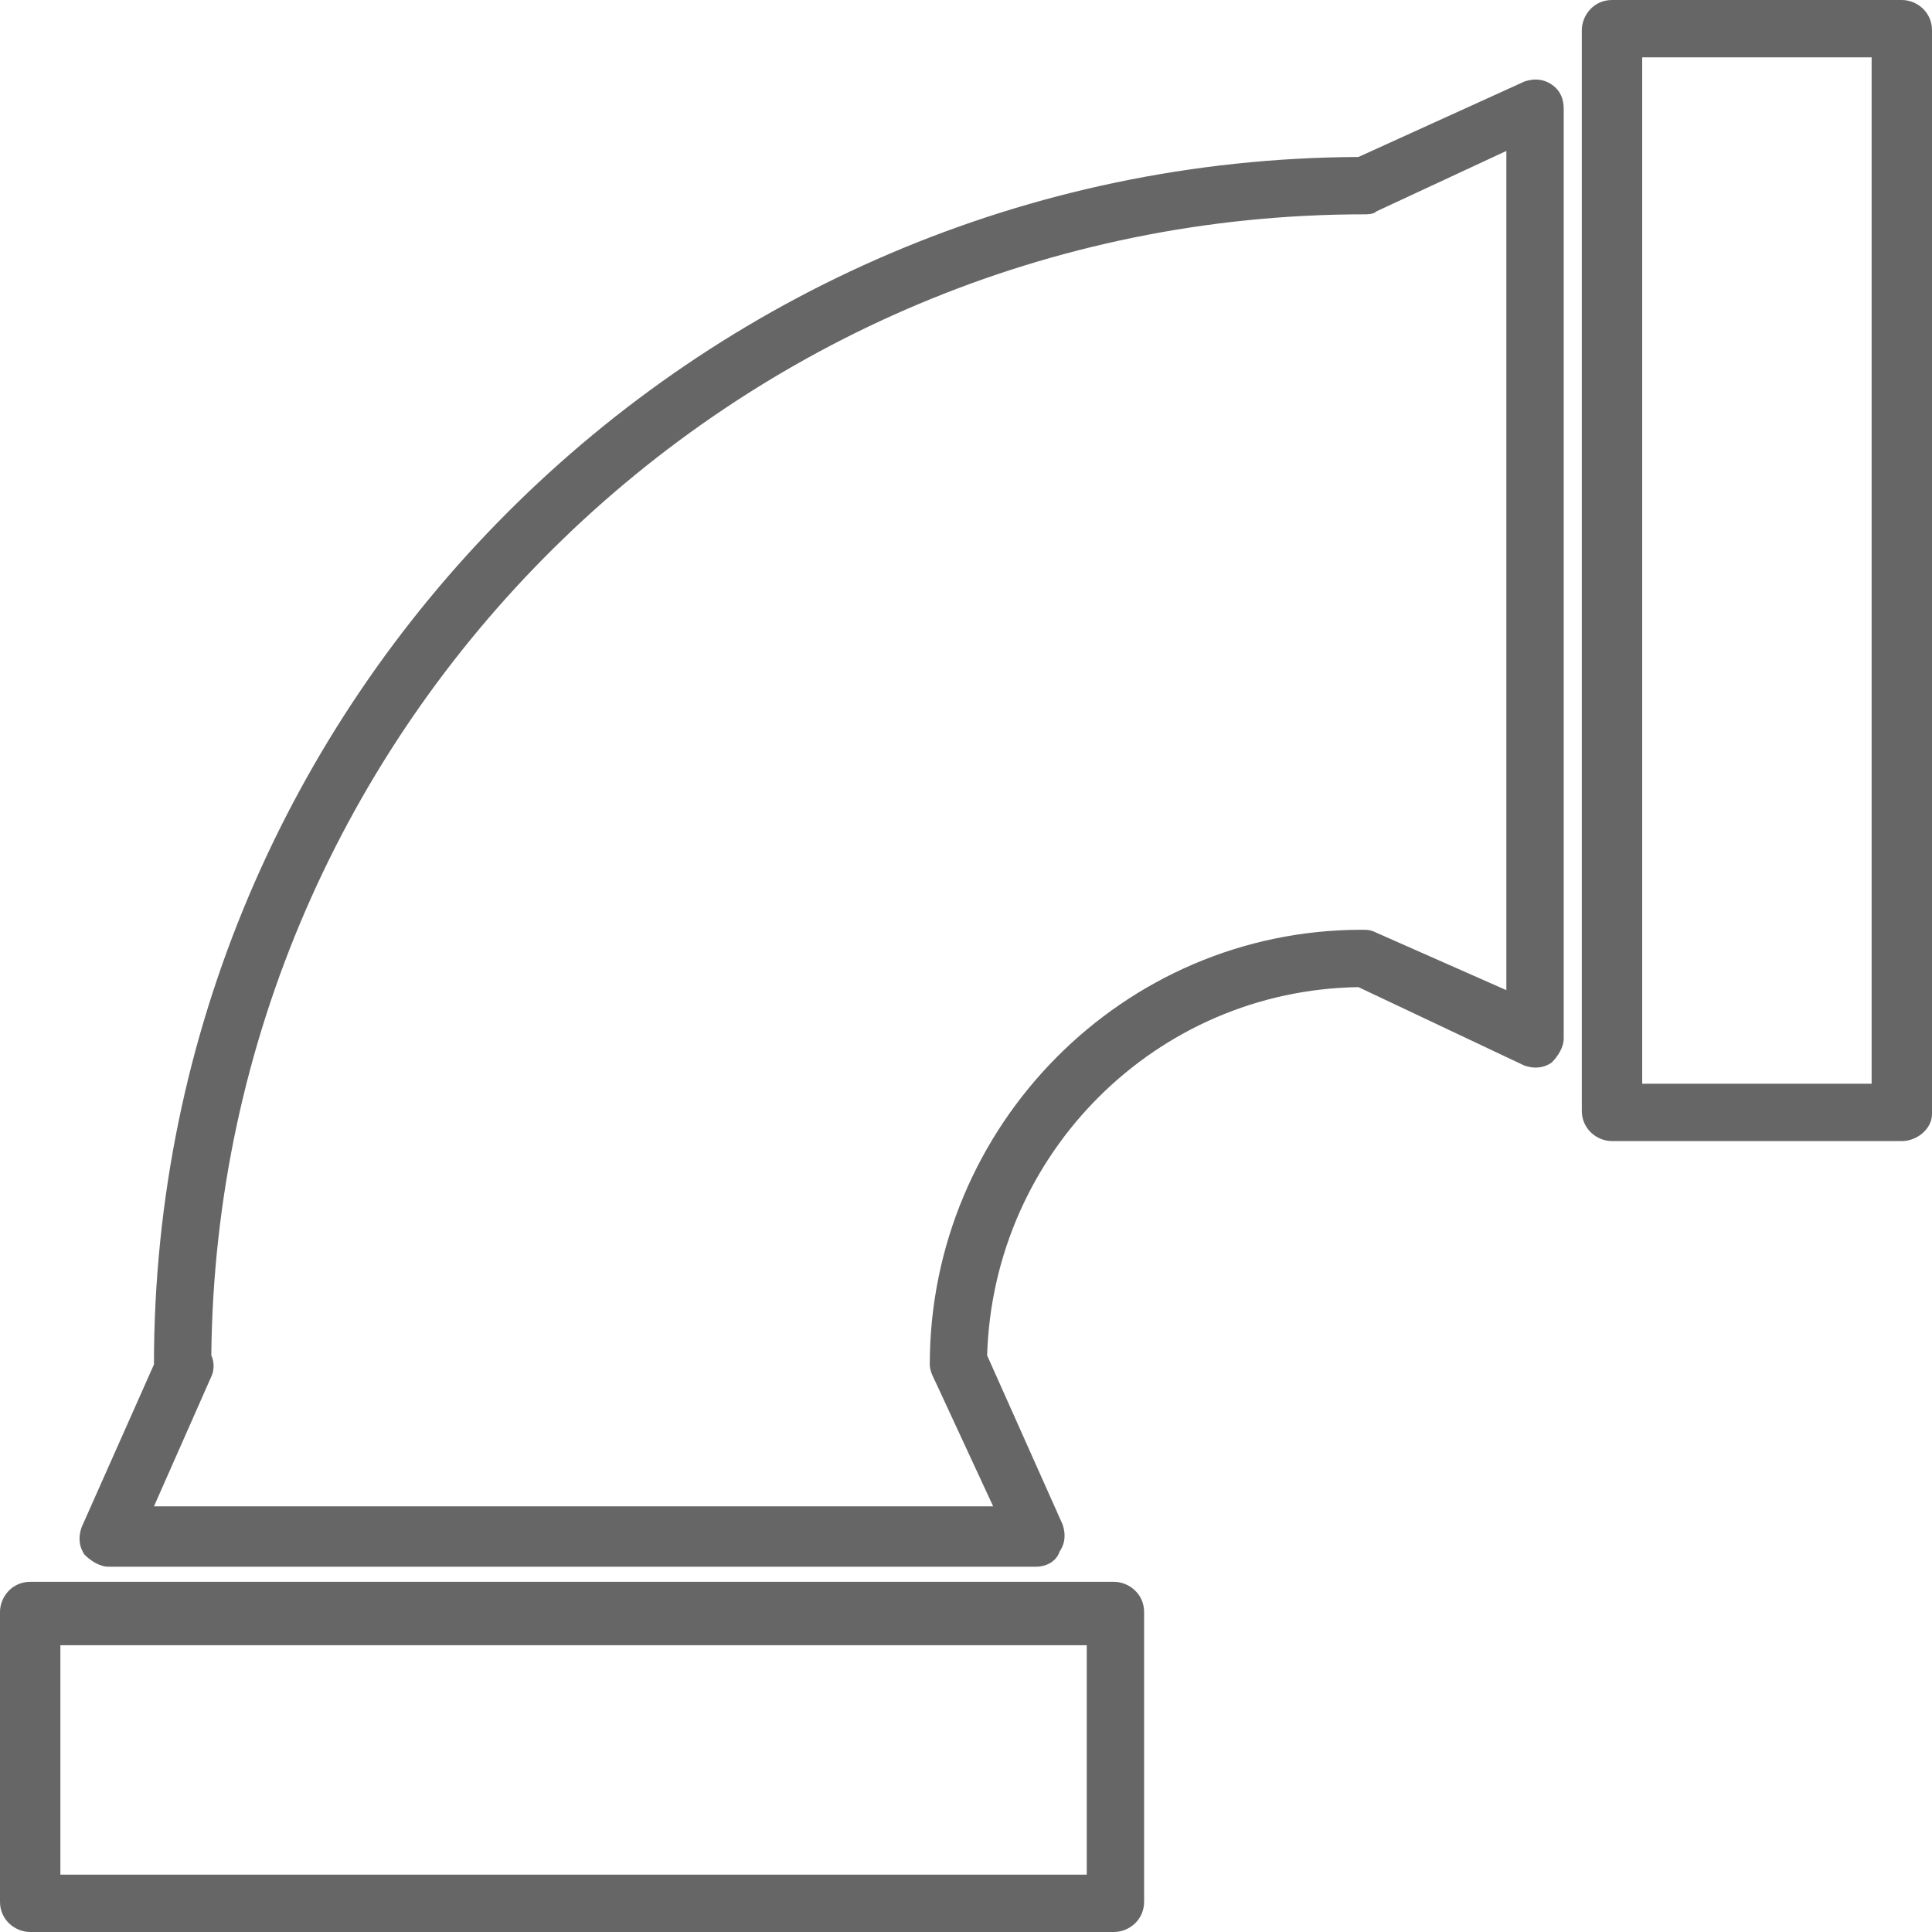 <?xml version="1.0" encoding="utf-8"?>
<!-- Generator: Adobe Illustrator 23.0.3, SVG Export Plug-In . SVG Version: 6.00 Build 0)  -->
<svg version="1.1" id="Layer_1" xmlns="http://www.w3.org/2000/svg" xmlns:xlink="http://www.w3.org/1999/xlink" x="0px" y="0px"
	 viewBox="0 0 64 64" style="enable-background:new 0 0 64 64;" xml:space="preserve">
<style type="text/css">
	.st0{fill:#666666;}
</style>
<path class="st0" d="M36.9,64H1c-0.5,0-1-0.4-1-1v-9.6c0-0.5,0.4-1,1-1h35.9c0.5,0,1,0.4,1,1V63C37.9,63.6,37.4,64,36.9,64z M2,62.1
	h34v-7.6H2V62.1z M34.3,51.9H3.6c-0.3,0-0.6-0.2-0.8-0.4c-0.2-0.3-0.2-0.6-0.1-0.9l2.4-5.4c0-22,17.9-39.9,39.9-40l5.5-2.5
	c0.3-0.1,0.6-0.1,0.9,0.1c0.3,0.2,0.4,0.5,0.4,0.8v30.8c0,0.3-0.2,0.6-0.4,0.8c-0.3,0.2-0.6,0.2-0.9,0.1L45,32.7
	c-6.7,0.1-12.1,5.5-12.3,12.2l2.5,5.6c0.1,0.3,0.1,0.6-0.1,0.9C35,51.7,34.7,51.9,34.3,51.9z M5.1,49.9h27.8L31,45.8
	c-0.1-0.2-0.2-0.4-0.2-0.6c0-7.9,6.4-14.4,14.3-14.4c0.2,0,0.3,0,0.5,0.1l4.3,1.9V5l-4.3,2c-0.1,0.1-0.3,0.1-0.4,0.1
	C24.3,7.1,7.2,24,7,44.9c0.1,0.2,0.1,0.5,0,0.7L5.1,49.9z M63,37.8h-9.6c-0.5,0-1-0.4-1-1V1c0-0.5,0.4-1,1-1H63c0.5,0,1,0.4,1,1
	v35.9C64,37.4,63.5,37.8,63,37.8z M54.4,35.9H62v-34h-7.6V35.9z"/>
</svg>
